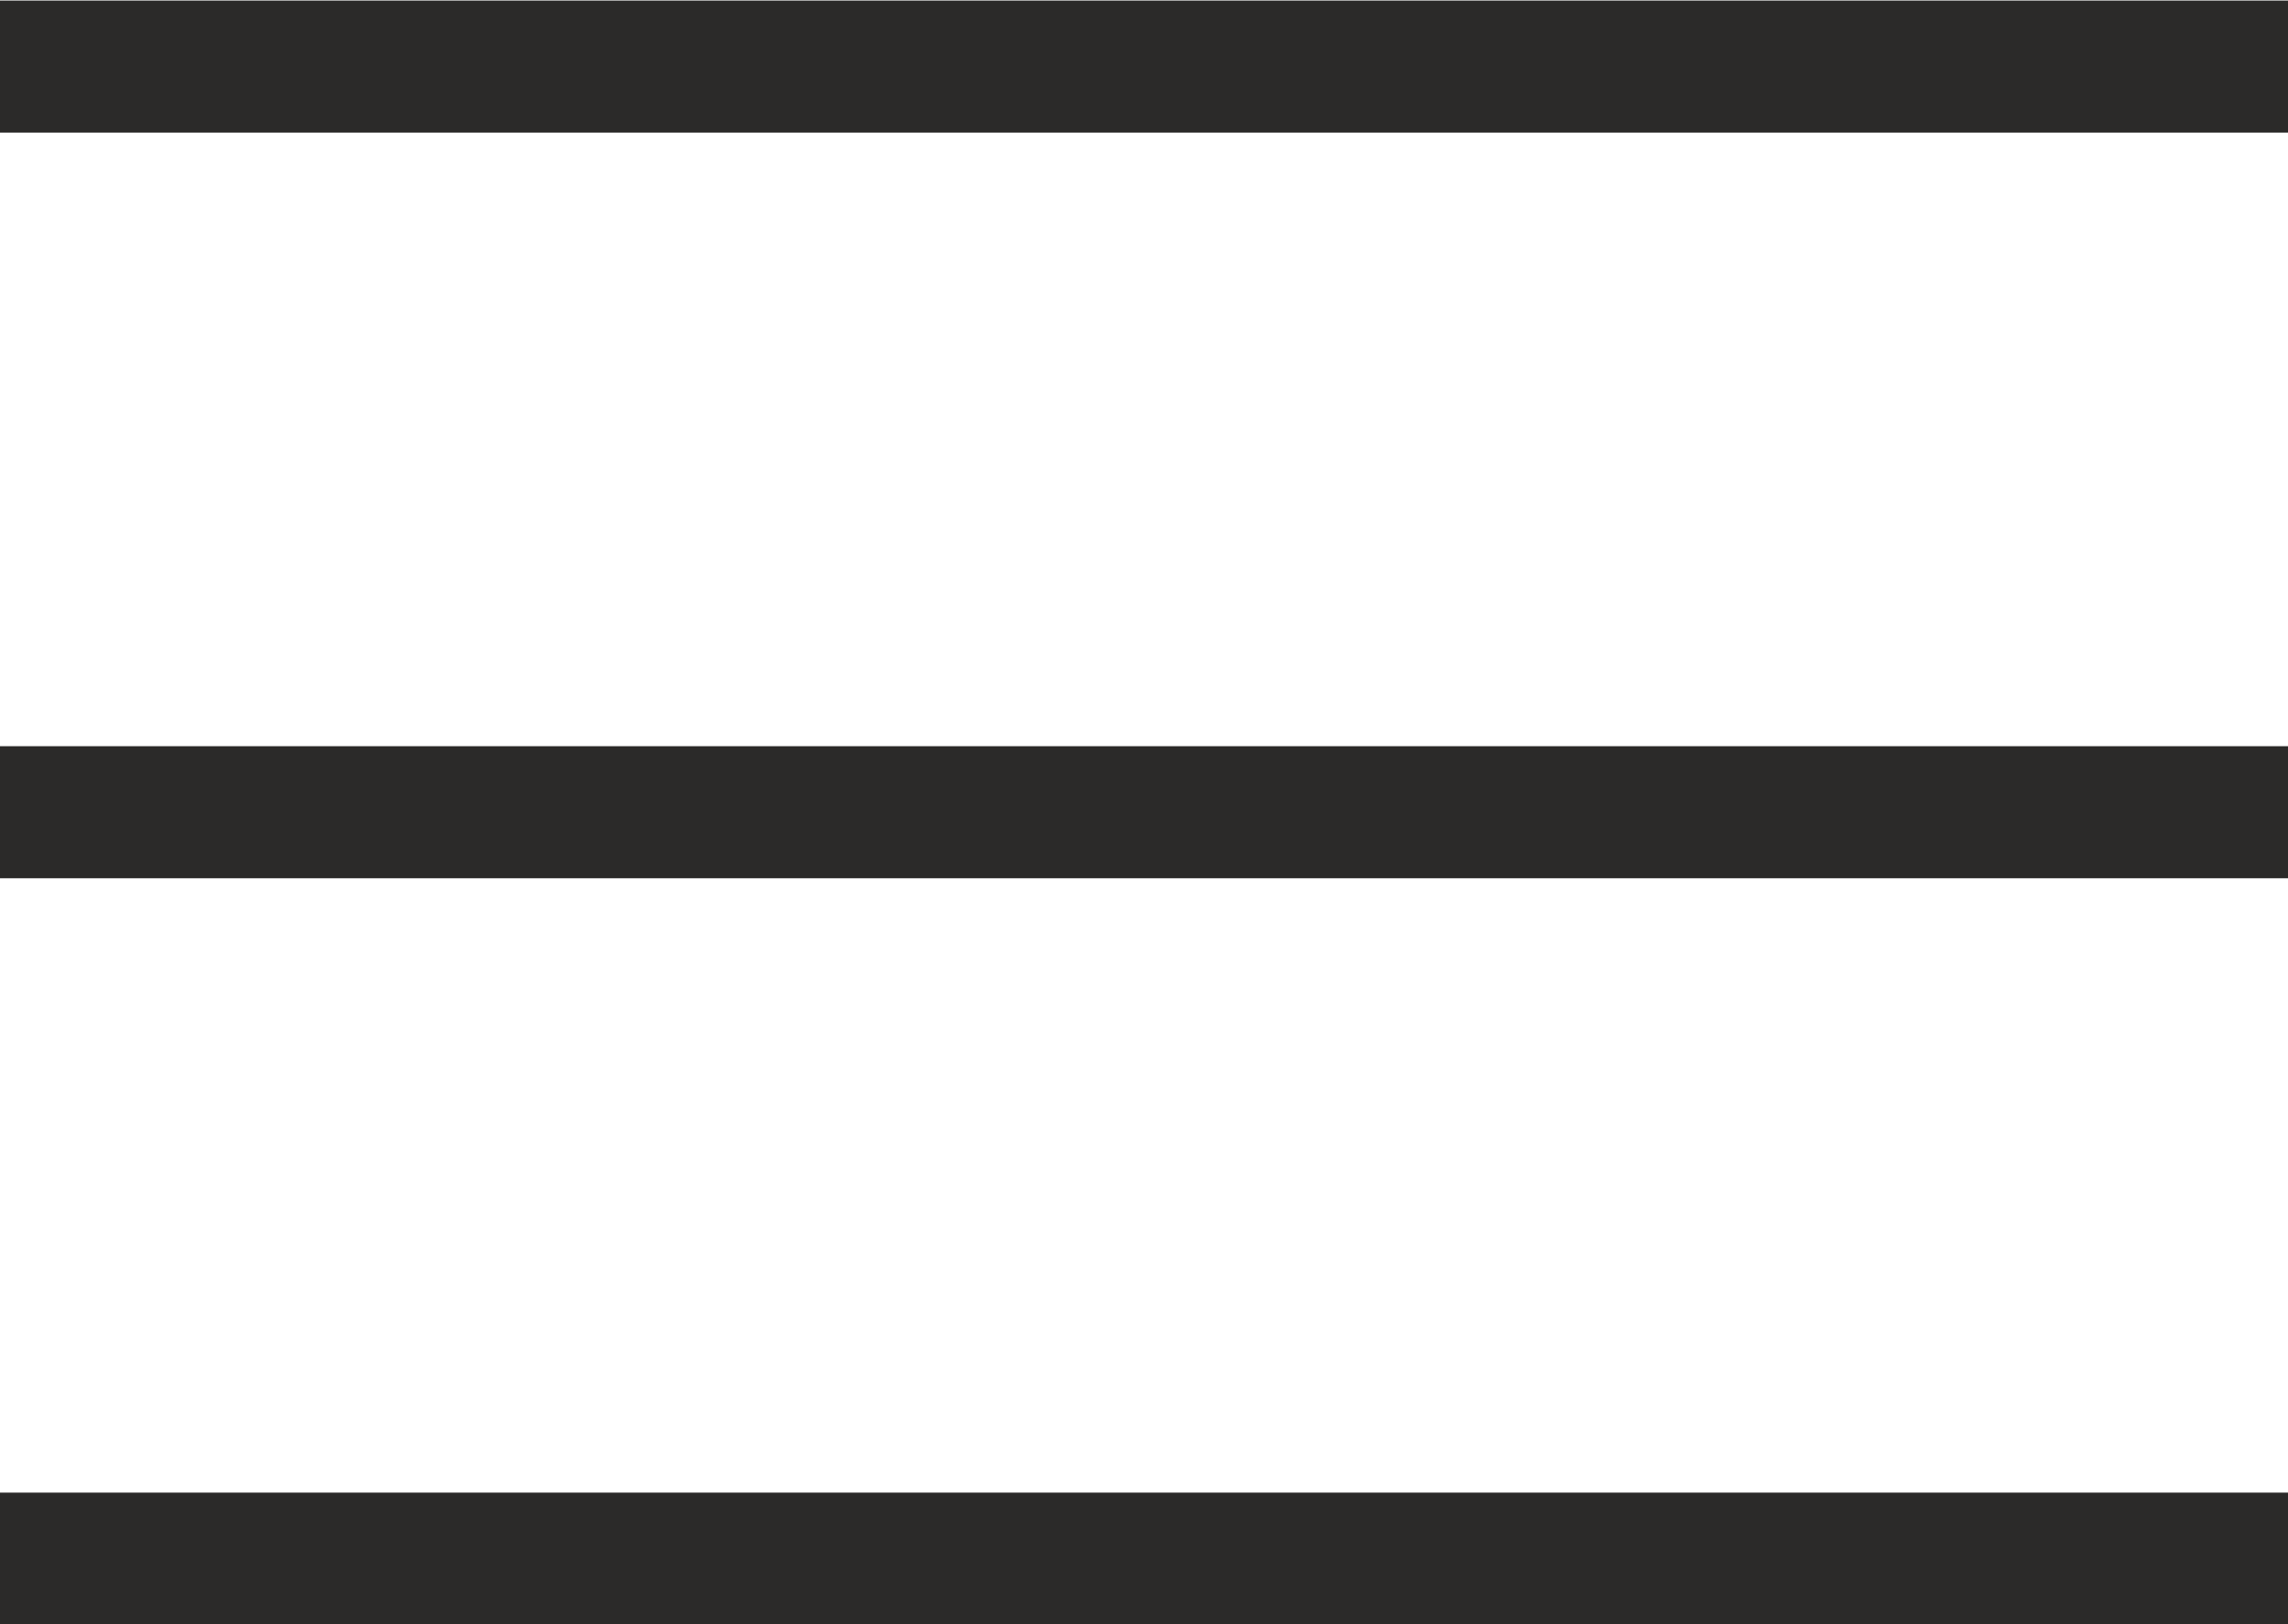 <?xml version="1.0" encoding="UTF-8"?> <svg xmlns="http://www.w3.org/2000/svg" xmlns:xlink="http://www.w3.org/1999/xlink" xmlns:xodm="http://www.corel.com/coreldraw/odm/2003" xml:space="preserve" width="19.016mm" height="13.505mm" version="1.1" style="shape-rendering:geometricPrecision; text-rendering:geometricPrecision; image-rendering:optimizeQuality; fill-rule:evenodd; clip-rule:evenodd" viewBox="0 0 29.97 21.28"> <defs> <style type="text/css"> .str0 {stroke:#2B2A29;stroke-width:1.73;stroke-miterlimit:22.926} .fil0 {fill:none} </style> </defs> <g id="Слой_x0020_1">  <line class="fil0 str0" x1="29.97" y1="0.87" x2="-0" y2="0.87"></line> <line class="fil0 str0" x1="29.97" y1="10.64" x2="-0" y2="10.64"></line> <line class="fil0 str0" x1="29.97" y1="20.42" x2="-0" y2="20.42"></line> </g> </svg> 